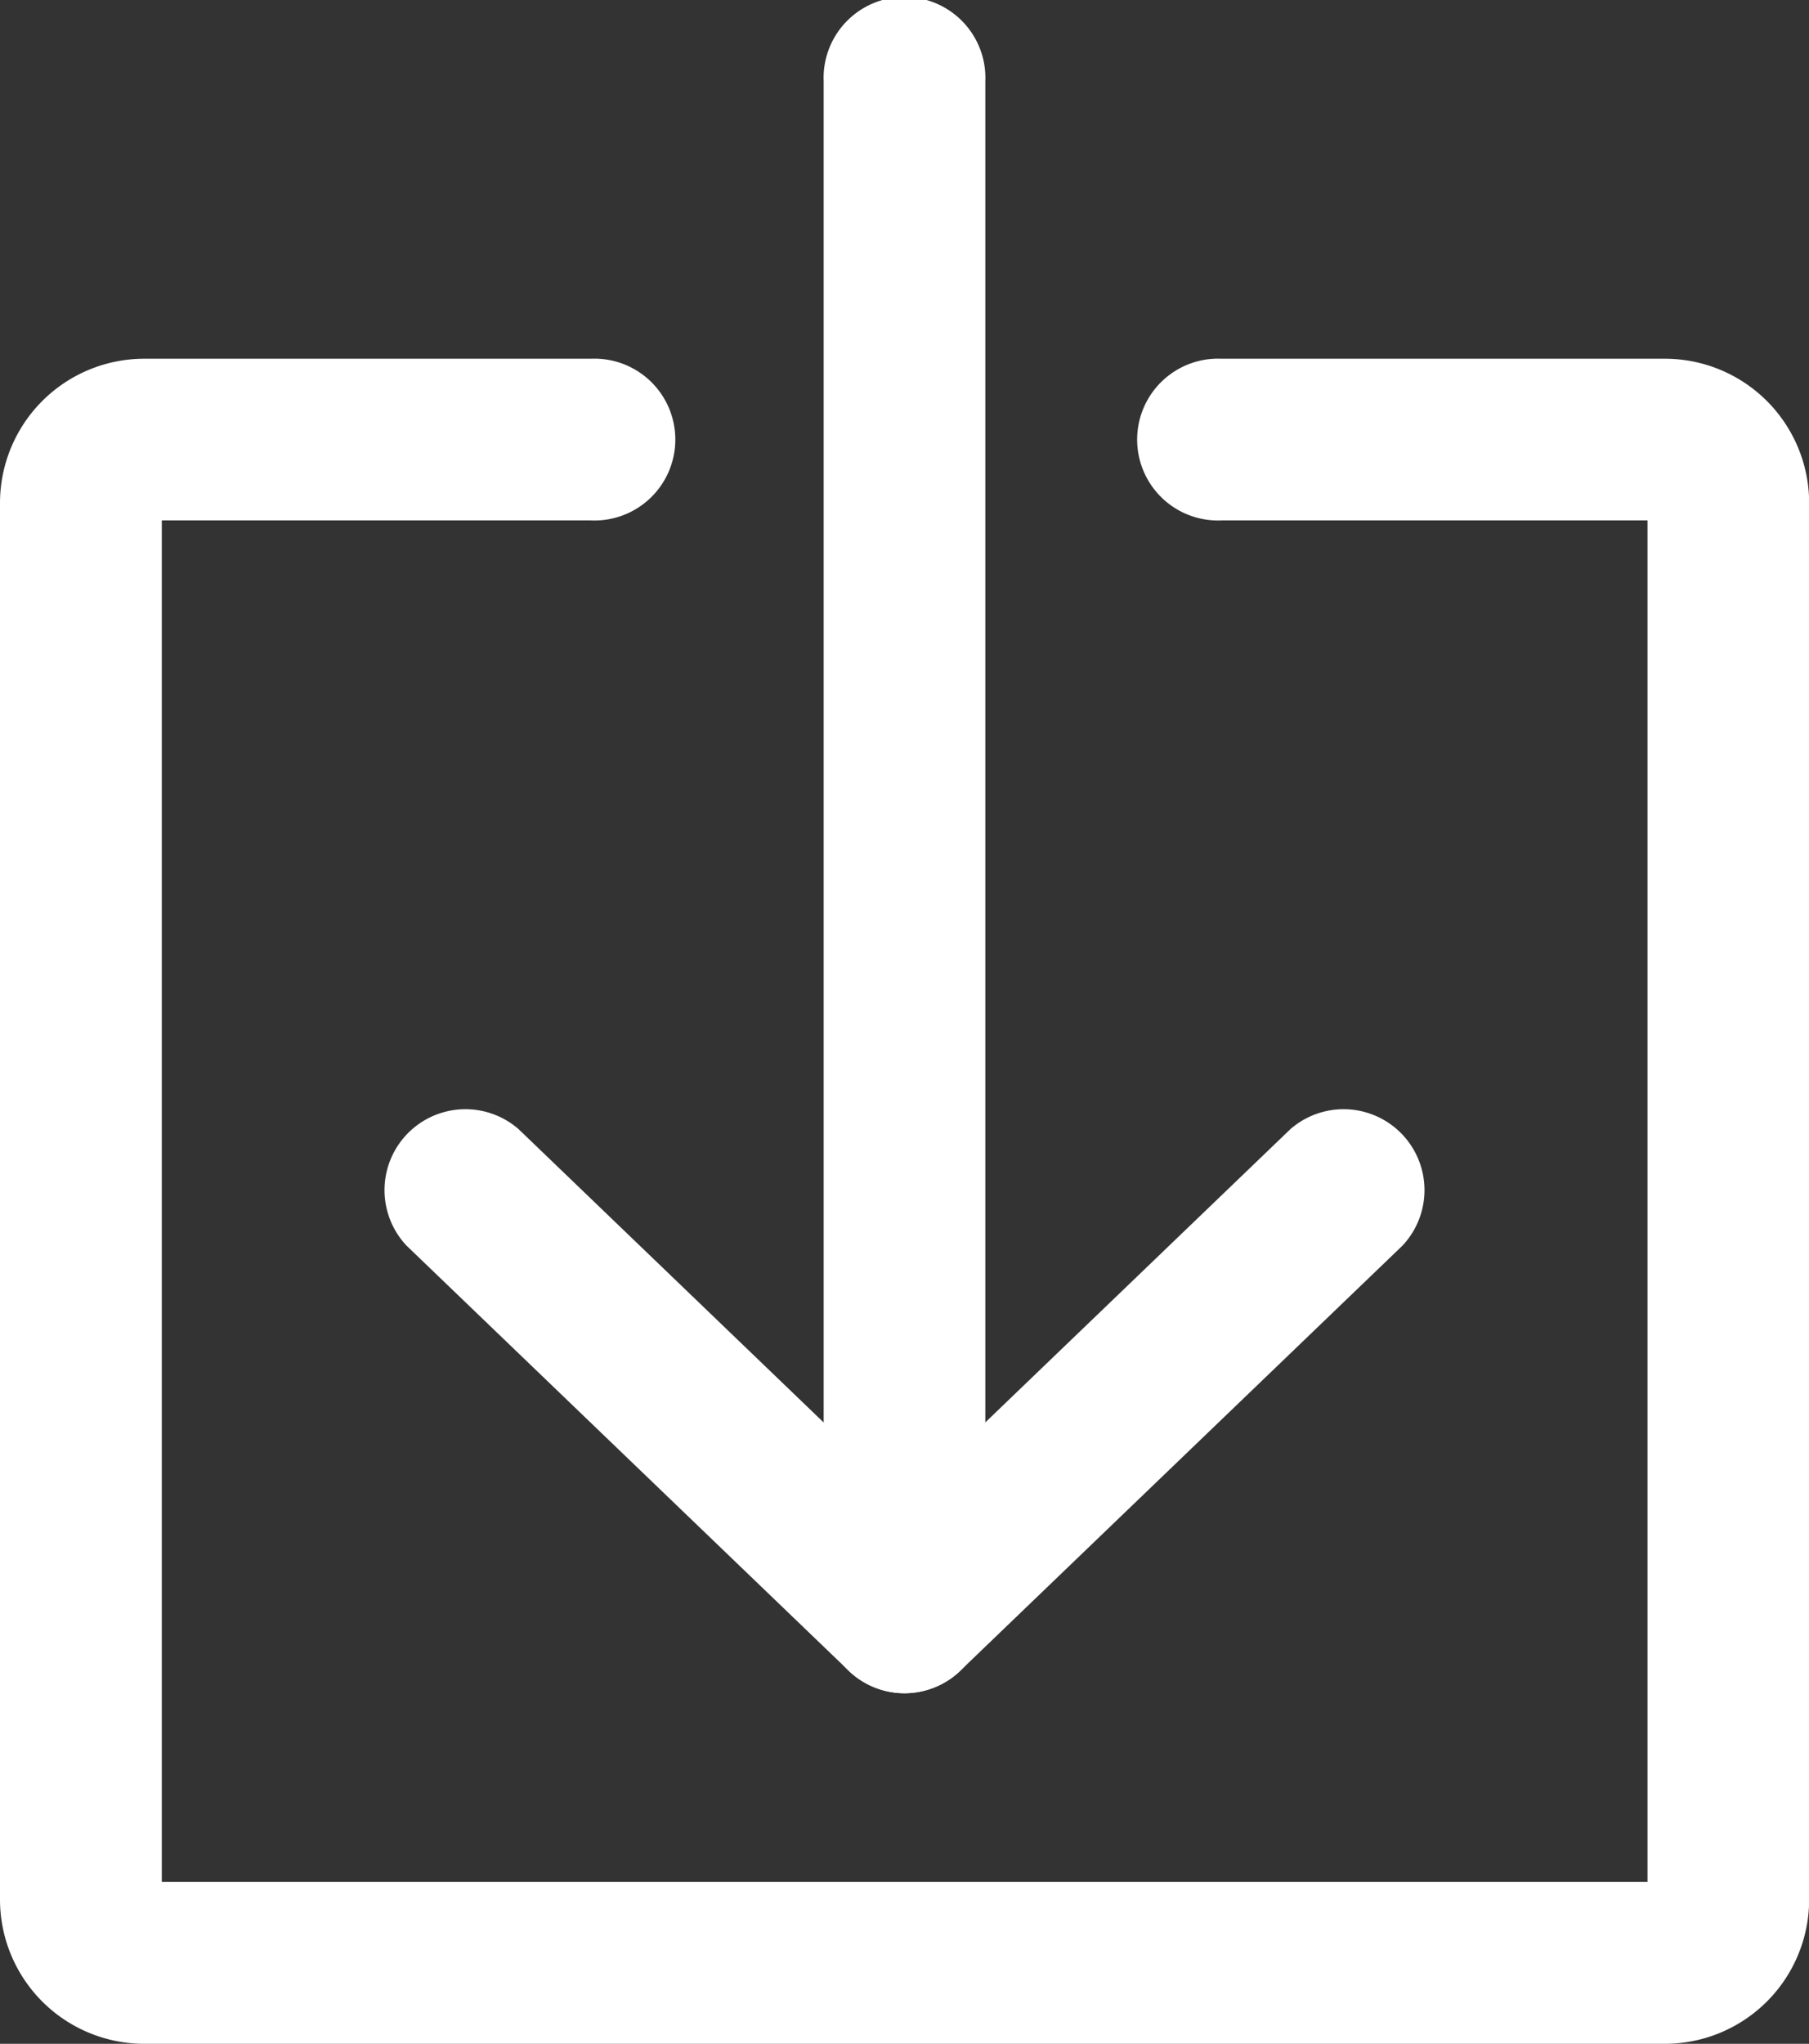 <svg xmlns="http://www.w3.org/2000/svg" width="11.985" height="13.537" viewBox="0 0 11.985 13.537">
  <rect x="0" y="0" width="11.985" height="13.537" fill="#333333" stroke="none"/>
  <g id="グループ_1823" data-name="グループ 1823" transform="translate(-148.48 -246.461)">
    <path id="パス_5862" data-name="パス 5862" d="M174.483,257.676a.536.536,0,0,1-.536-.536V247a.536.536,0,1,1,1.071,0v10.144A.536.536,0,0,1,174.483,257.676Z" transform="translate(-20.01)" fill="#fff"/>
    <path id="パス_5863" data-name="パス 5863" d="M163.747,284.554a.534.534,0,0,1-.371-.15l-2.928-2.814a.536.536,0,0,1,.742-.772l2.556,2.457,2.557-2.457a.536.536,0,0,1,.742.772l-2.928,2.814A.534.534,0,0,1,163.747,284.554Z" transform="translate(-9.274 -26.878)" fill="#fff"/>
    <path id="パス_5864" data-name="パス 5864" d="M159.511,268.712H149.435a.956.956,0,0,1-.955-.955v-9.251a.956.956,0,0,1,.955-.955h2.96a.536.536,0,1,1,0,1.071h-2.843v9.018h9.843v-9.018h-2.822a.536.536,0,1,1,0-1.071h2.938a.956.956,0,0,1,.955.955v9.251A.956.956,0,0,1,159.511,268.712Zm0-10.089h0Z" transform="translate(0 -8.714)" fill="#fff"/>
  </g>
</svg>
